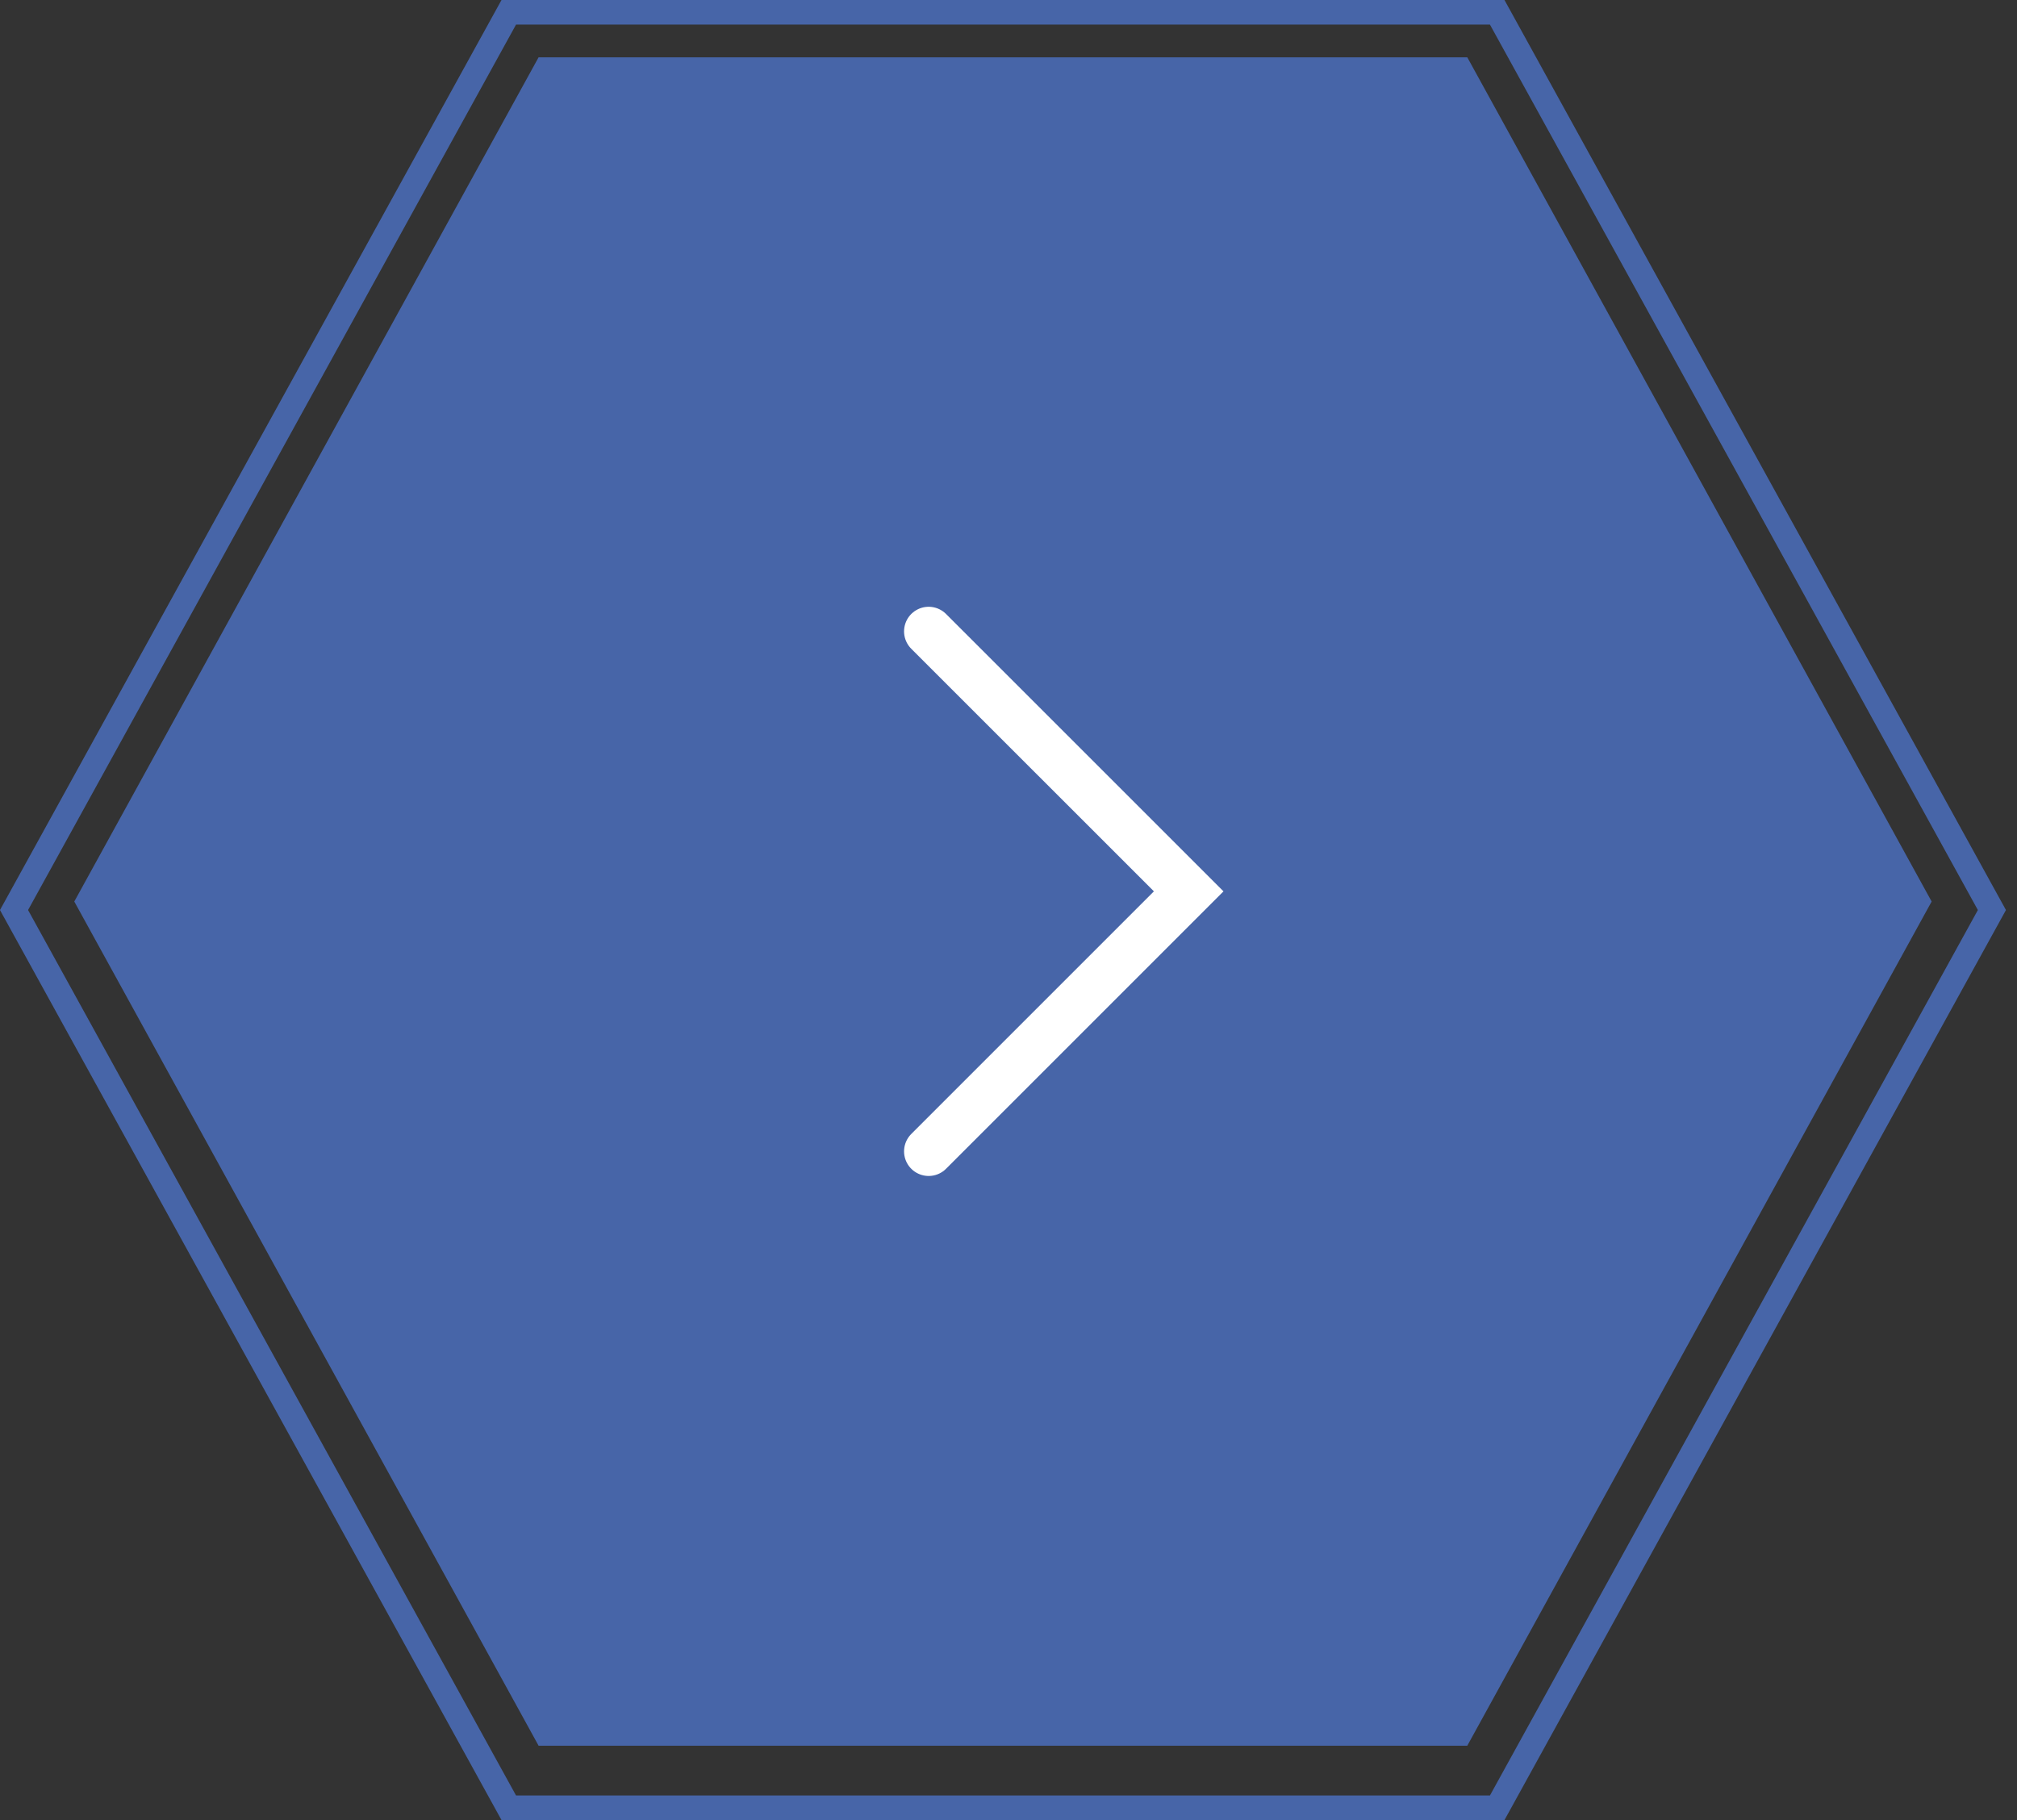 <svg width="41" height="37" viewBox="0 0 41 37" fill="none" xmlns="http://www.w3.org/2000/svg">
<rect x="0" y="0" width="41" height="37" fill="#333333" stroke="none"/>
<path d="M1.51 18.327L10.948 1.165L29.826 1.165L39.265 18.327L29.826 35.488L10.948 35.488L1.51 18.327Z" fill="#4765A8"/>
<path d="M10.342 36.75L0.285 18.5L10.342 0.25L30.434 0.25L40.49 18.5L30.434 36.75L10.342 36.75Z" stroke="#4765A8" stroke-width="0.5"/>
<path d="M18.877 23.406L24.163 18.12L18.877 12.835" stroke="white" stroke-linecap="round"/>
</svg>
